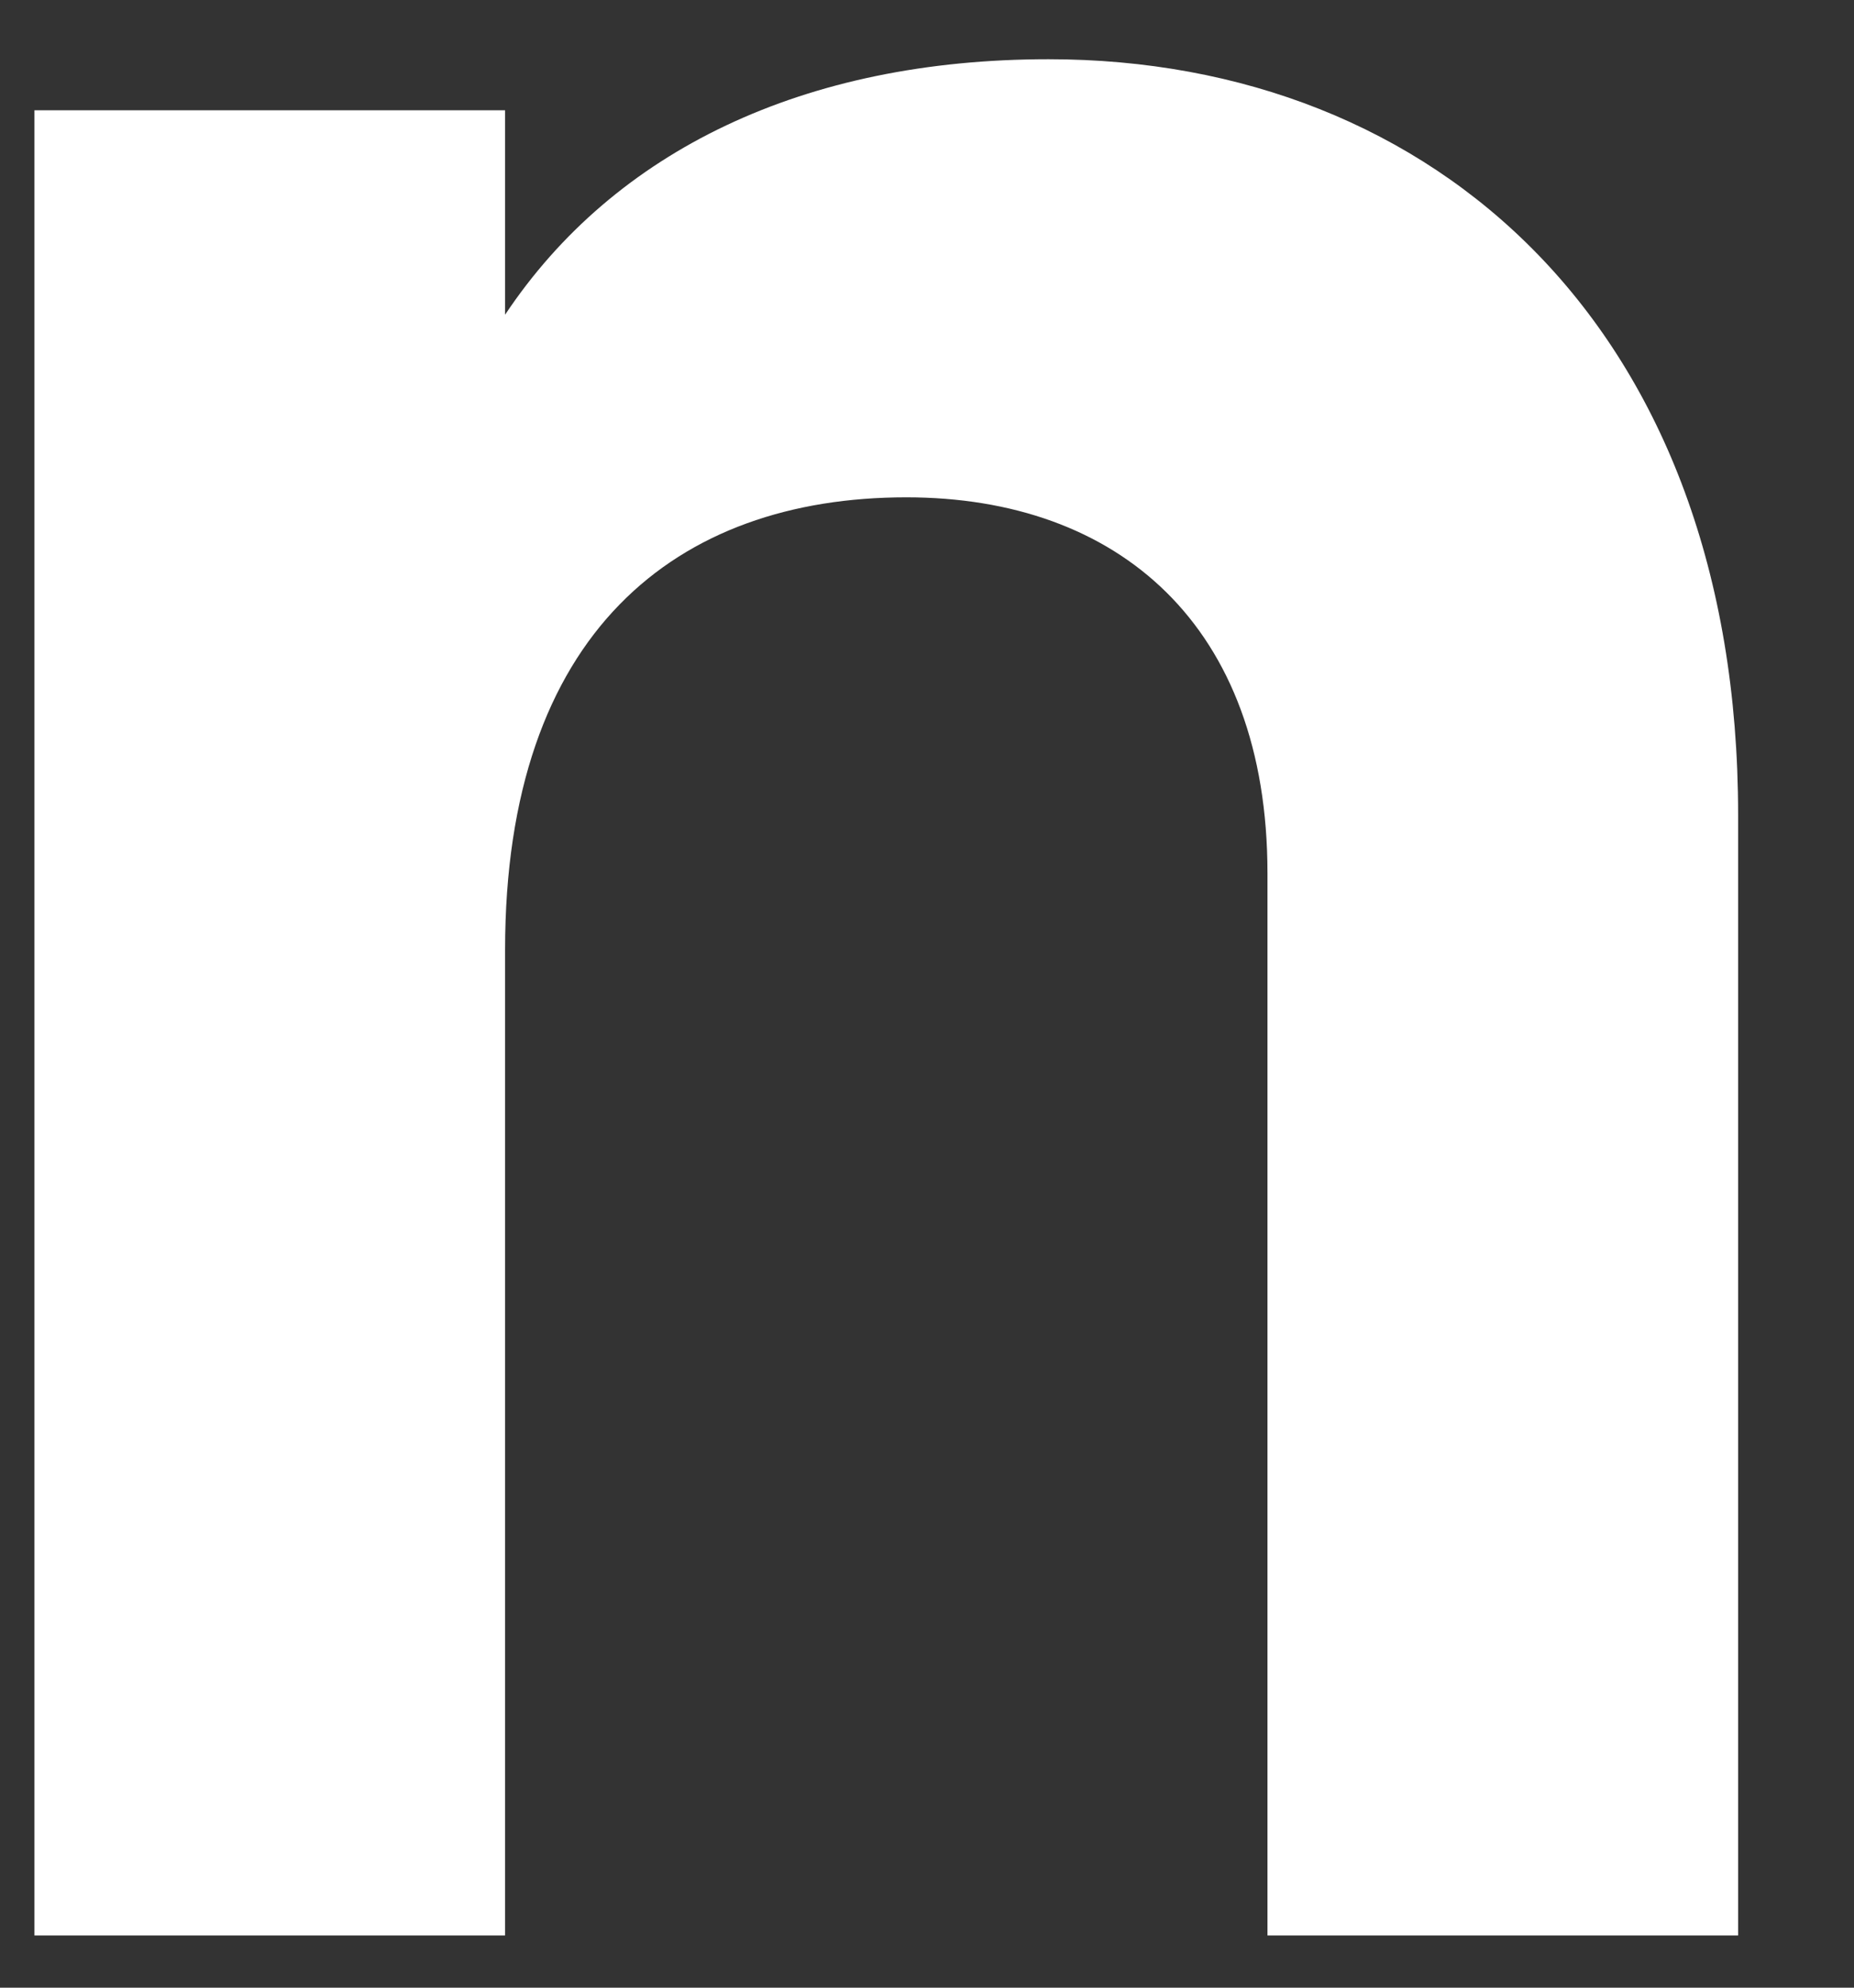 <?xml version="1.0" encoding="UTF-8"?><svg xmlns="http://www.w3.org/2000/svg" xmlns:xlink="http://www.w3.org/1999/xlink" xmlns:avocode="https://avocode.com/" id="SVGDoc66447cb34eda0" width="14px" height="15px" version="1.1" viewBox="0 0 14 15" aria-hidden="true"><rect x="0" y="0" width="14" height="15" fill="#333333" stroke="none"/><defs><linearGradient class="cerosgradient" data-cerosgradient="true" id="CerosGradient_id8b2986716" gradientUnits="userSpaceOnUse" x1="50%" y1="100%" x2="50%" y2="0%"><stop offset="0%" stop-color="#d1d1d1"/><stop offset="100%" stop-color="#d1d1d1"/></linearGradient><linearGradient/></defs><g><g><path d="M13.125,6.149v0v8.457v0h-3.554v0v-8.016c0,-1.873 -1.129,-2.837 -2.727,-2.837c-1.735,0 -3.03,1.019 -3.03,3.415v7.438v0h-3.554v0v-13.774v0h3.554v0v1.543c0.827,-1.24 2.259,-1.928 4.104,-1.928c2.92,0 5.207,2.038 5.207,5.702z" fill="#ffffff" fill-opacity="1"/></g></g></svg>